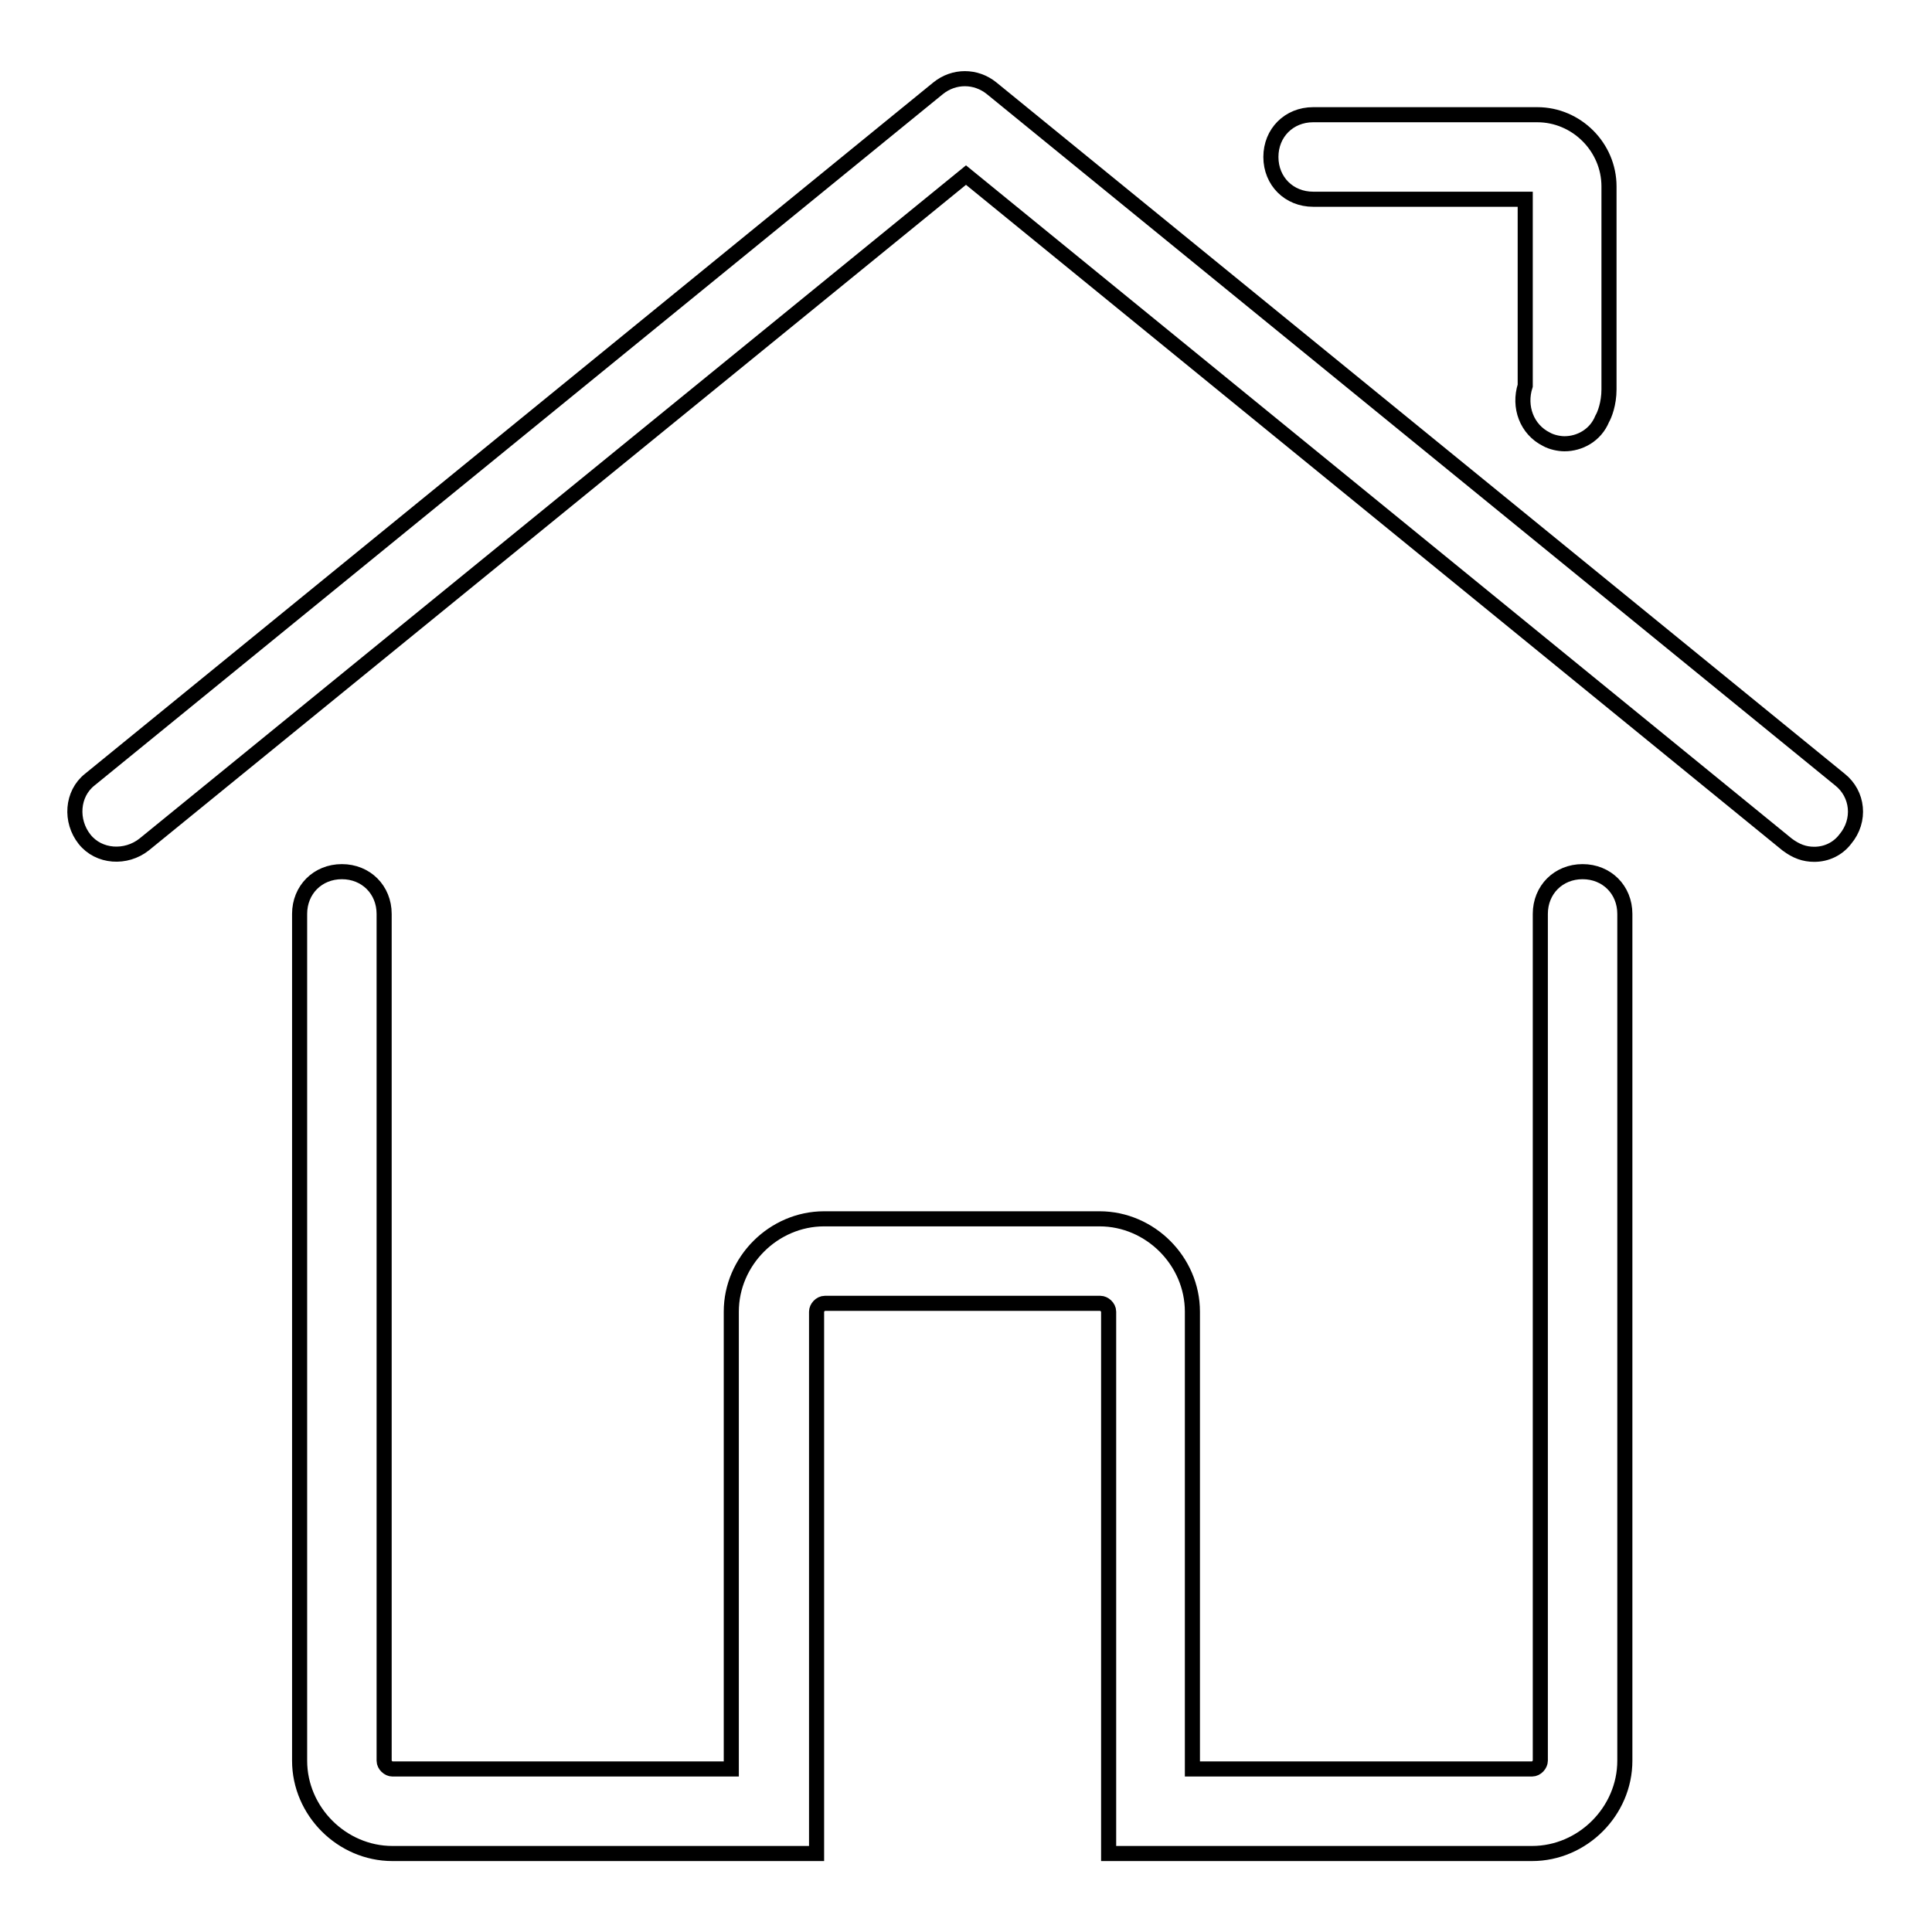 <?xml version="1.0" encoding="utf-8"?>
<!-- Svg Vector Icons : http://www.onlinewebfonts.com/icon -->
<!DOCTYPE svg PUBLIC "-//W3C//DTD SVG 1.1//EN" "http://www.w3.org/Graphics/SVG/1.1/DTD/svg11.dtd">
<svg version="1.1" xmlns="http://www.w3.org/2000/svg" xmlns:xlink="http://www.w3.org/1999/xlink" x="0px" y="0px" viewBox="0 0 256 256" enable-background="new 0 0 256 256" xml:space="preserve">
<g> <path stroke-width="2" fill-opacity="0" stroke="#000000"  d="M203,245.6h-56.1v-71.8c0-0.6-0.6-1.1-1.1-1.1h-36.5c-0.6,0-1.1,0.6-1.1,1.1v71.8H52 c-6.7,0-12.3-5.6-12.3-12.3V121.1c0-3.2,2.4-5.6,5.6-5.6s5.6,2.4,5.6,5.6v112.2c0,0.6,0.6,1.1,1.1,1.1h44.9v-60.6 c0-6.7,5.6-12.3,12.3-12.3h36.5c6.7,0,12.3,5.6,12.3,12.3v60.6H203c0.6,0,1.1-0.6,1.1-1.1V121.1c0-3.2,2.4-5.6,5.6-5.6 c3.2,0,5.6,2.4,5.6,5.6v112.2C215.3,240,209.7,245.6,203,245.6L203,245.6z M240.4,113.2c-1.3,0-2.4-0.4-3.6-1.3L128,23.2 L19.1,111.9c-2.4,1.9-6,1.7-7.9-0.7c-1.9-2.4-1.7-6,0.7-7.9l112.4-91.6c2.1-1.7,5-1.7,7.1,0l112.4,91.6c2.4,1.9,2.8,5.4,0.7,7.9 C243.5,112.5,242,113.2,240.4,113.2L240.4,113.2z M207.3,58.8c-0.7,0-1.7-0.2-2.4-0.6c-2.6-1.3-3.7-4.3-2.8-7.1V26.4H174 c-3.2,0-5.6-2.4-5.6-5.6c0-3.2,2.4-5.6,5.6-5.6h29.7c5.2,0,9.5,4.3,9.5,9.5v26.9c0,1.9-0.6,3.4-0.9,3.9 C211.4,57.7,209.3,58.8,207.3,58.8L207.3,58.8z"/></g>
</svg>